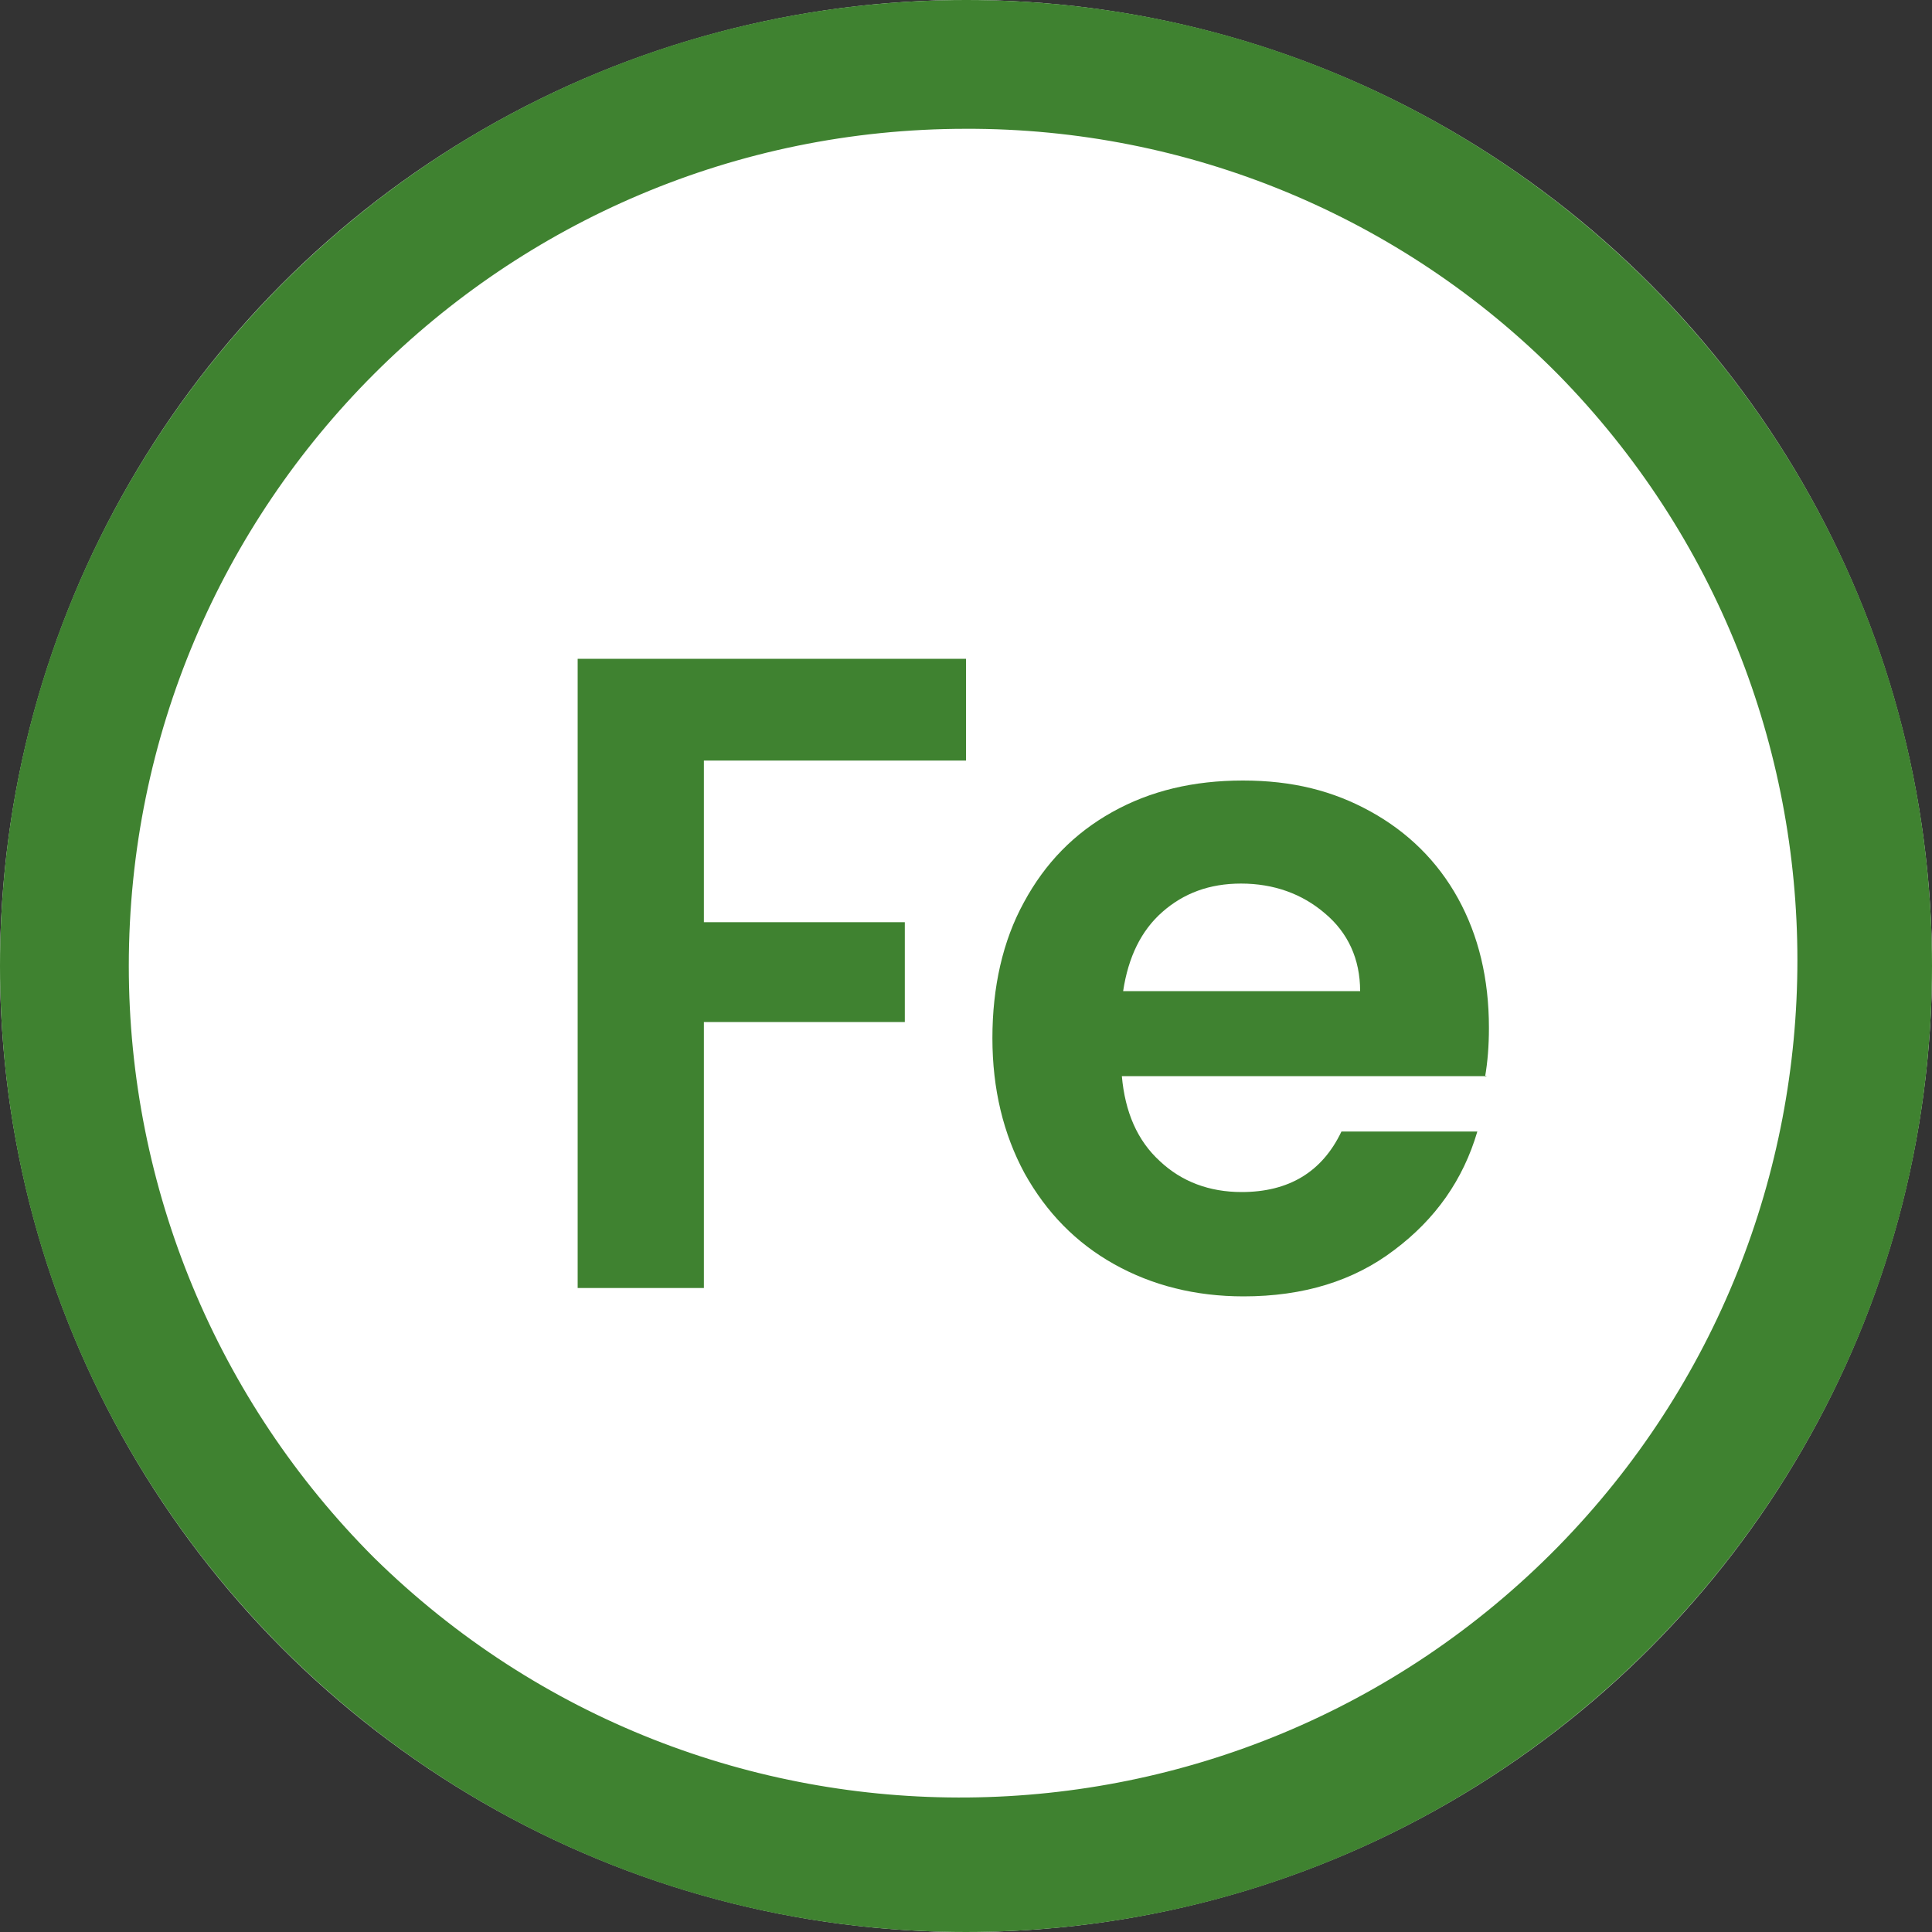 <?xml version="1.0" encoding="UTF-8"?><svg id="Layer_1" xmlns="http://www.w3.org/2000/svg" viewBox="0 0 30 30"><rect x="0" y="0" width="30" height="30" fill="#333333" stroke="none"/><defs><style>.cls-1{fill:#fff;}.cls-2{isolation:isolate;}.cls-3{fill:#3f8230;}</style></defs><g id="Group_885"><circle id="Ellipse_26" class="cls-1" cx="15" cy="15" r="15"/><path id="Ellipse_26_-_Outline" class="cls-3" d="M15,2c-7.18,0-13,5.82-13,13,0,3.45,1.37,6.75,3.81,9.19,5.12,5.03,13.35,4.95,18.38-.17,4.96-5.06,4.96-13.16,0-18.21-2.43-2.45-5.74-3.82-9.19-3.81m0-2c8.28,0,15,6.72,15,15s-6.72,15-15,15S0,23.28,0,15,6.72,0,15,0Z"/></g><g class="cls-2"><path class="cls-3" d="M15,10.23v1.58h-4.07v2.51h3.12v1.55h-3.12v4.13h-1.96V10.23h6.03Z"/><path class="cls-3" d="M23.09,16.71h-5.67c.05,.56,.24,1,.59,1.32,.34,.32,.77,.48,1.27,.48,.73,0,1.25-.31,1.55-.94h2.11c-.22,.75-.65,1.36-1.29,1.84-.63,.48-1.41,.72-2.34,.72-.75,0-1.42-.17-2.01-.5s-1.05-.8-1.39-1.41c-.33-.61-.5-1.31-.5-2.1s.16-1.51,.49-2.11c.33-.61,.78-1.07,1.37-1.4s1.26-.49,2.03-.49,1.4,.16,1.98,.48,1.04,.77,1.36,1.35c.32,.58,.48,1.25,.48,2.01,0,.28-.02,.53-.06,.76Zm-1.97-1.32c0-.5-.19-.91-.55-1.21-.35-.3-.79-.46-1.3-.46-.49,0-.89,.15-1.22,.44-.33,.29-.53,.7-.61,1.23h3.68Z"/></g></svg>